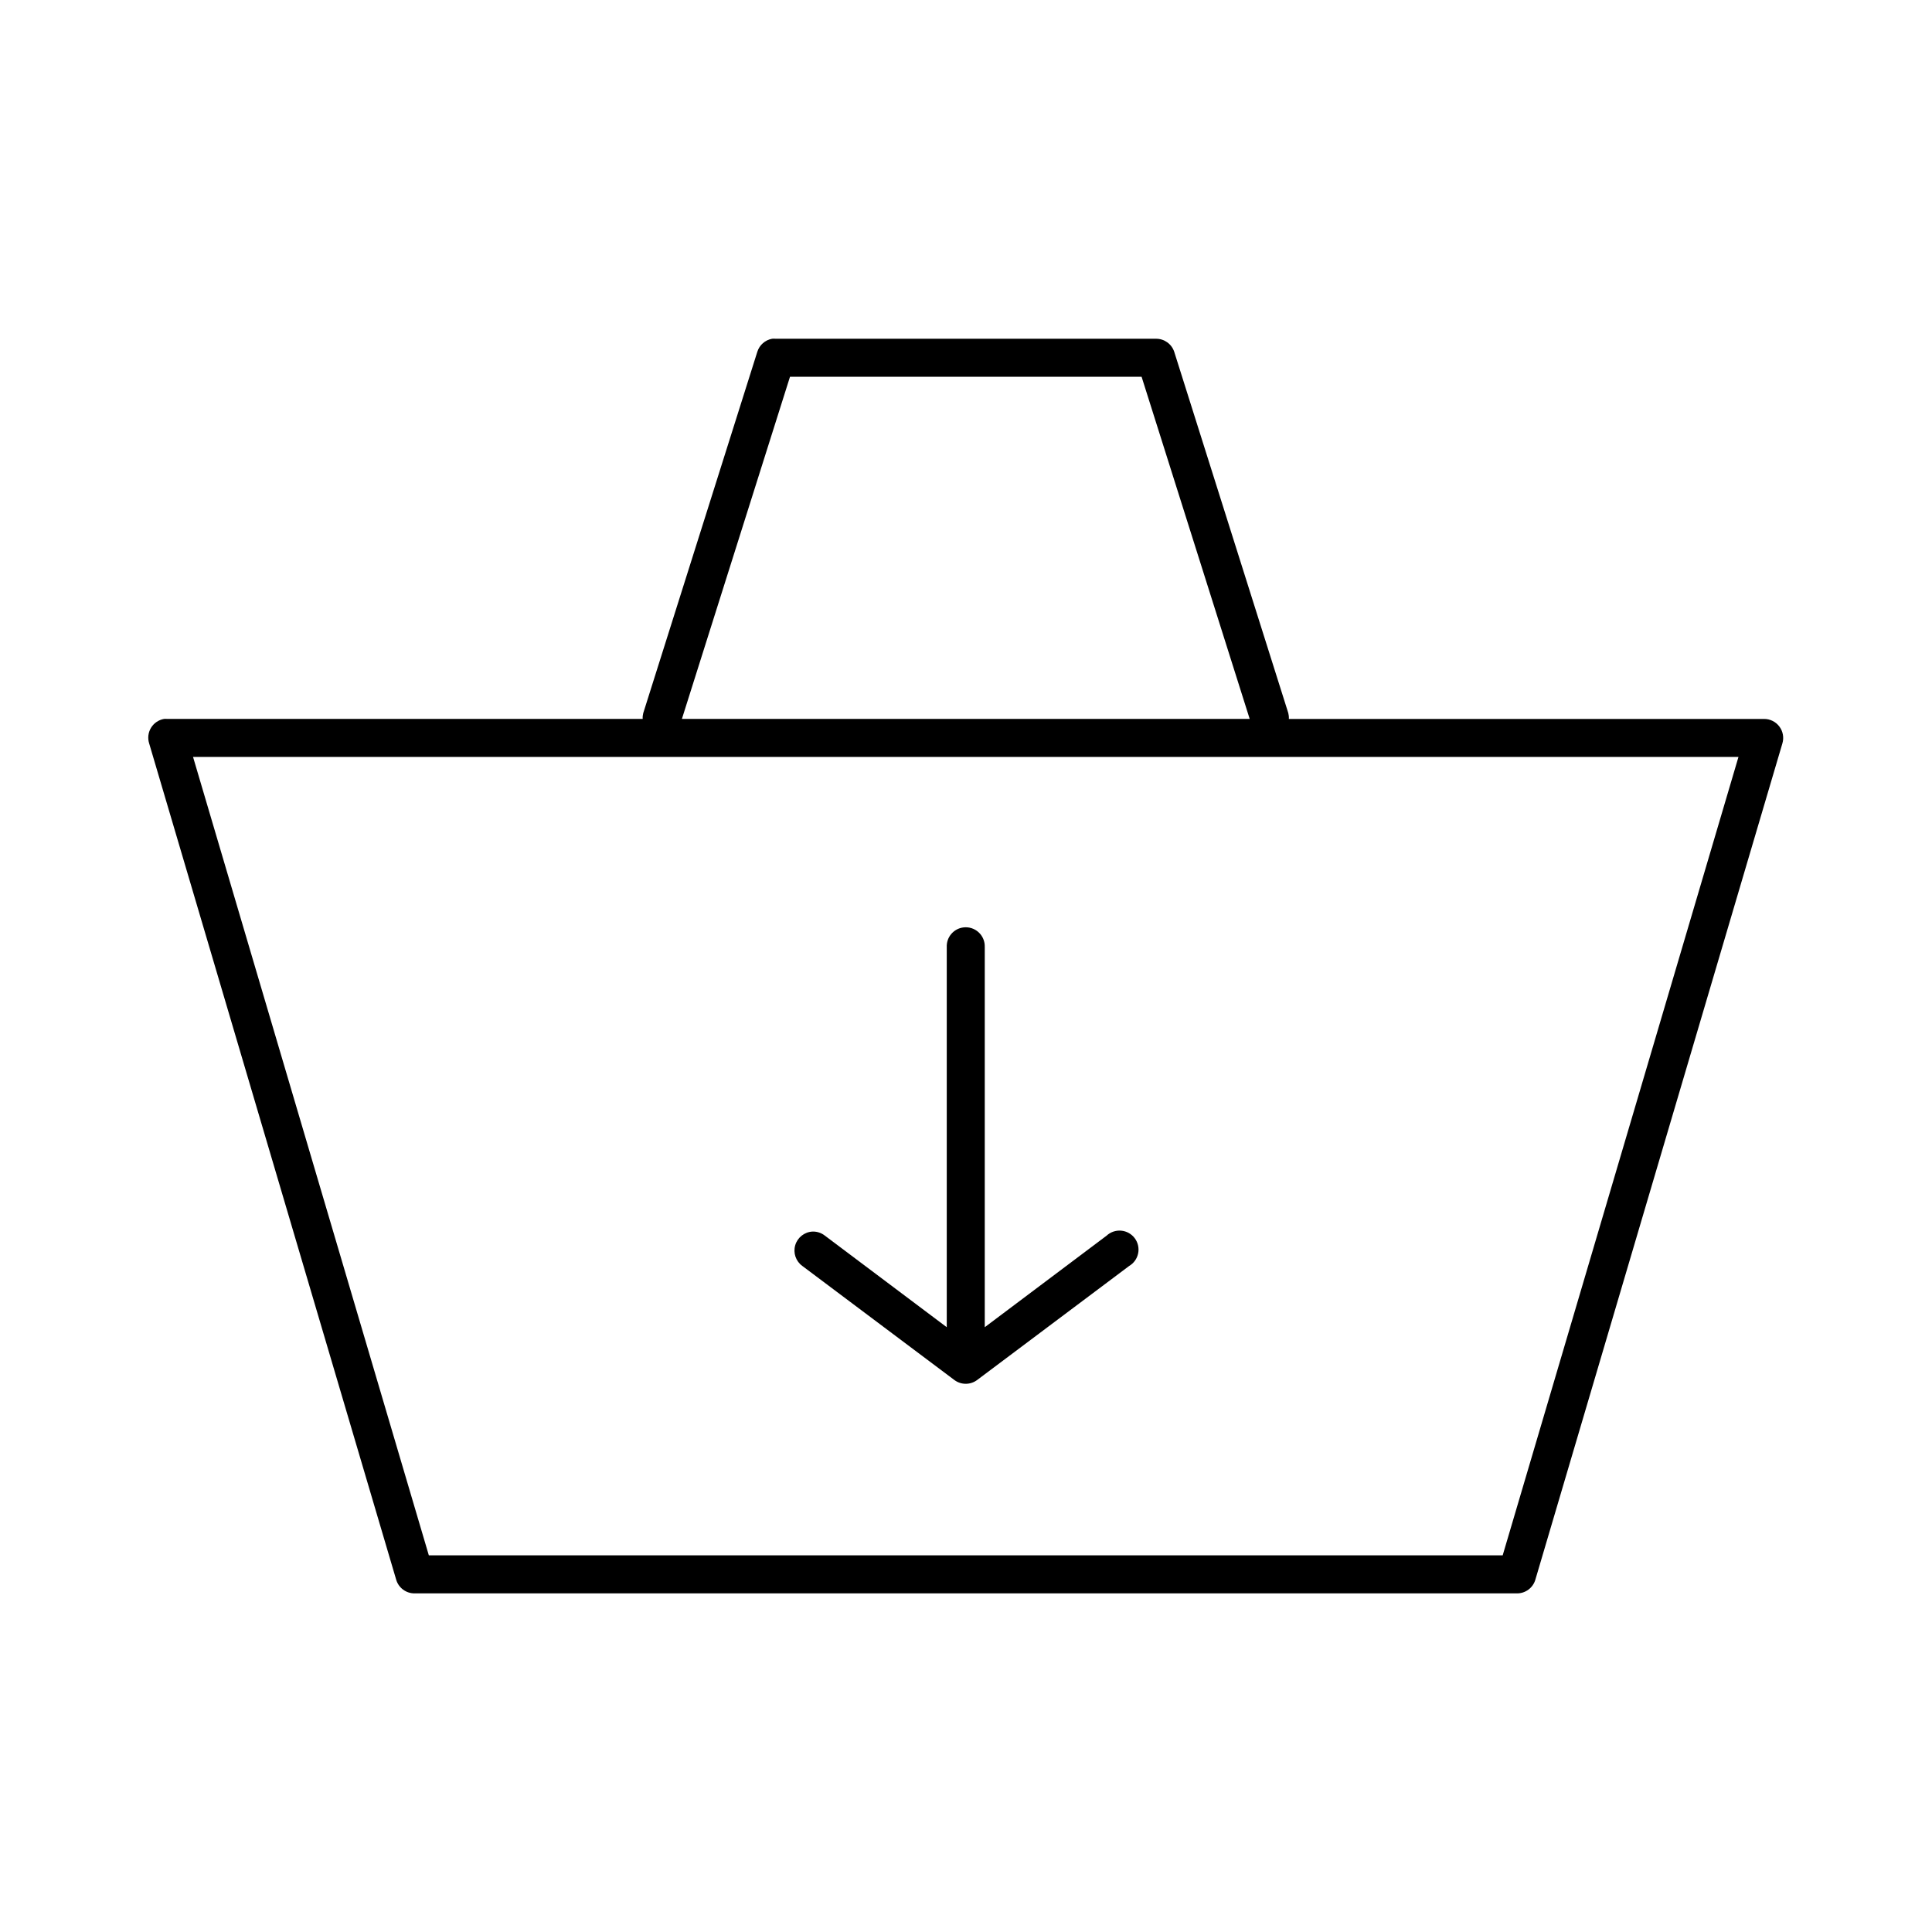 <?xml version="1.0" encoding="UTF-8"?>
<!-- Uploaded to: ICON Repo, www.svgrepo.com, Generator: ICON Repo Mixer Tools -->
<svg fill="#000000" width="800px" height="800px" version="1.1" viewBox="144 144 512 512" xmlns="http://www.w3.org/2000/svg">
 <path d="m348.63 233.77c-1.855 0.328-3.375 1.664-3.934 3.465l-30.219 95.719-0.004-0.004c-0.133 0.516-0.188 1.047-0.156 1.574h-125.92c-0.316-0.027-0.633-0.027-0.945 0-1.426 0.254-2.672 1.105-3.426 2.34s-0.938 2.734-0.508 4.117l65.477 221.66c0.633 2.16 2.625 3.641 4.879 3.621h292.13c2.254 0.02 4.246-1.461 4.879-3.621l65.477-221.66c0.449-1.531 0.148-3.184-0.816-4.453-0.961-1.273-2.469-2.016-4.062-2h-125.92c0.031-0.531-0.023-1.062-0.156-1.574l-30.223-95.719c-0.691-2.098-2.668-3.504-4.879-3.461h-100.73c-0.316-0.031-0.633-0.031-0.945 0zm4.723 10.074h93.18l28.648 90.68h-150.47l28.648-90.68zm-158.19 100.75h409.55l-62.488 211.59h-284.58l-62.488-211.59zm204.14 45.184h0.004c-2.594 0.324-4.512 2.582-4.406 5.195v100.75l-32.266-24.242h-0.004c-0.934-0.75-2.106-1.141-3.305-1.102-2.141 0.105-3.977 1.559-4.582 3.613-0.602 2.059 0.164 4.269 1.906 5.516l40.293 30.227c1.781 1.312 4.203 1.312 5.984 0l40.293-30.227c1.238-0.723 2.113-1.938 2.398-3.344 0.289-1.406-0.039-2.867-0.895-4.019-0.859-1.148-2.164-1.879-3.594-2.008-1.43-0.125-2.844 0.363-3.891 1.344l-32.266 24.242v-100.75h-0.004c0.059-1.48-0.535-2.91-1.629-3.91-1.09-1-2.566-1.469-4.035-1.285z"/>
</svg>